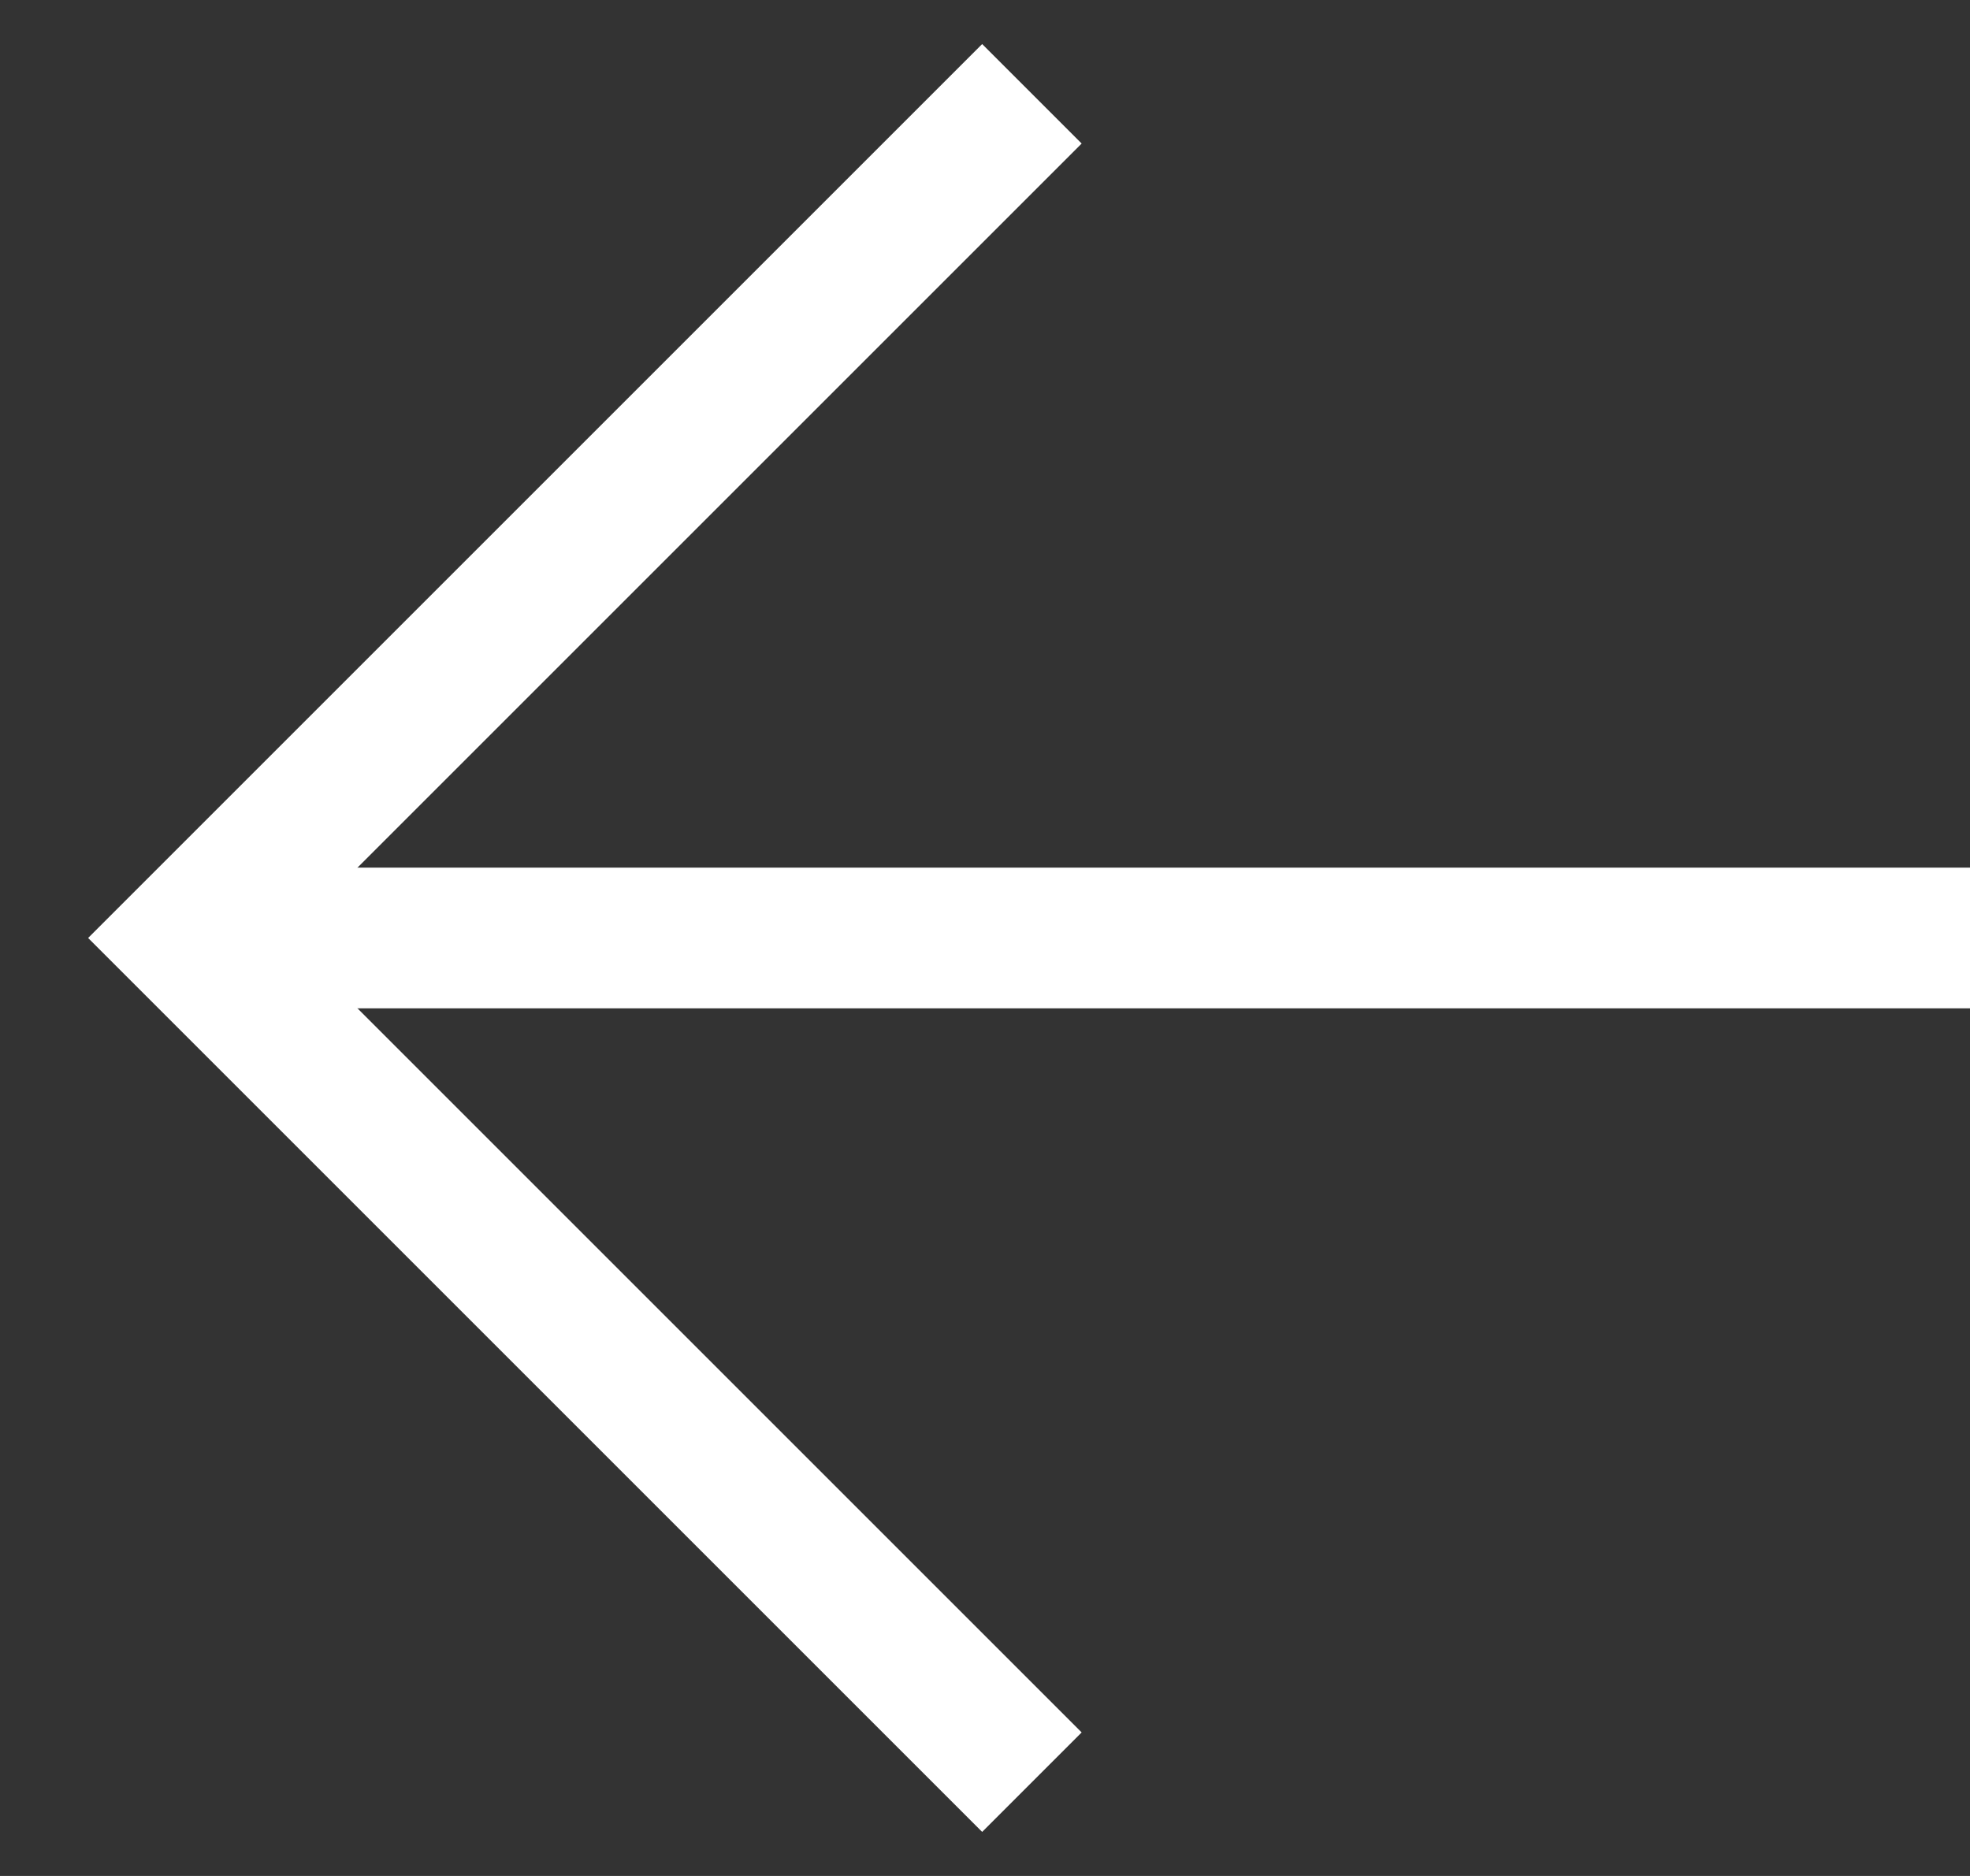 <?xml version="1.0" encoding="UTF-8"?> <svg xmlns="http://www.w3.org/2000/svg" width="21" height="20" viewBox="0 0 21 20" fill="none"><rect x="0" y="0" width="21" height="20" fill="#333333" stroke="none"/><path d="M11 1L2 10L11 19" stroke="white" stroke-width="1.5"></path><path d="M2 10L21 10" stroke="white" stroke-width="1.5"></path></svg> 